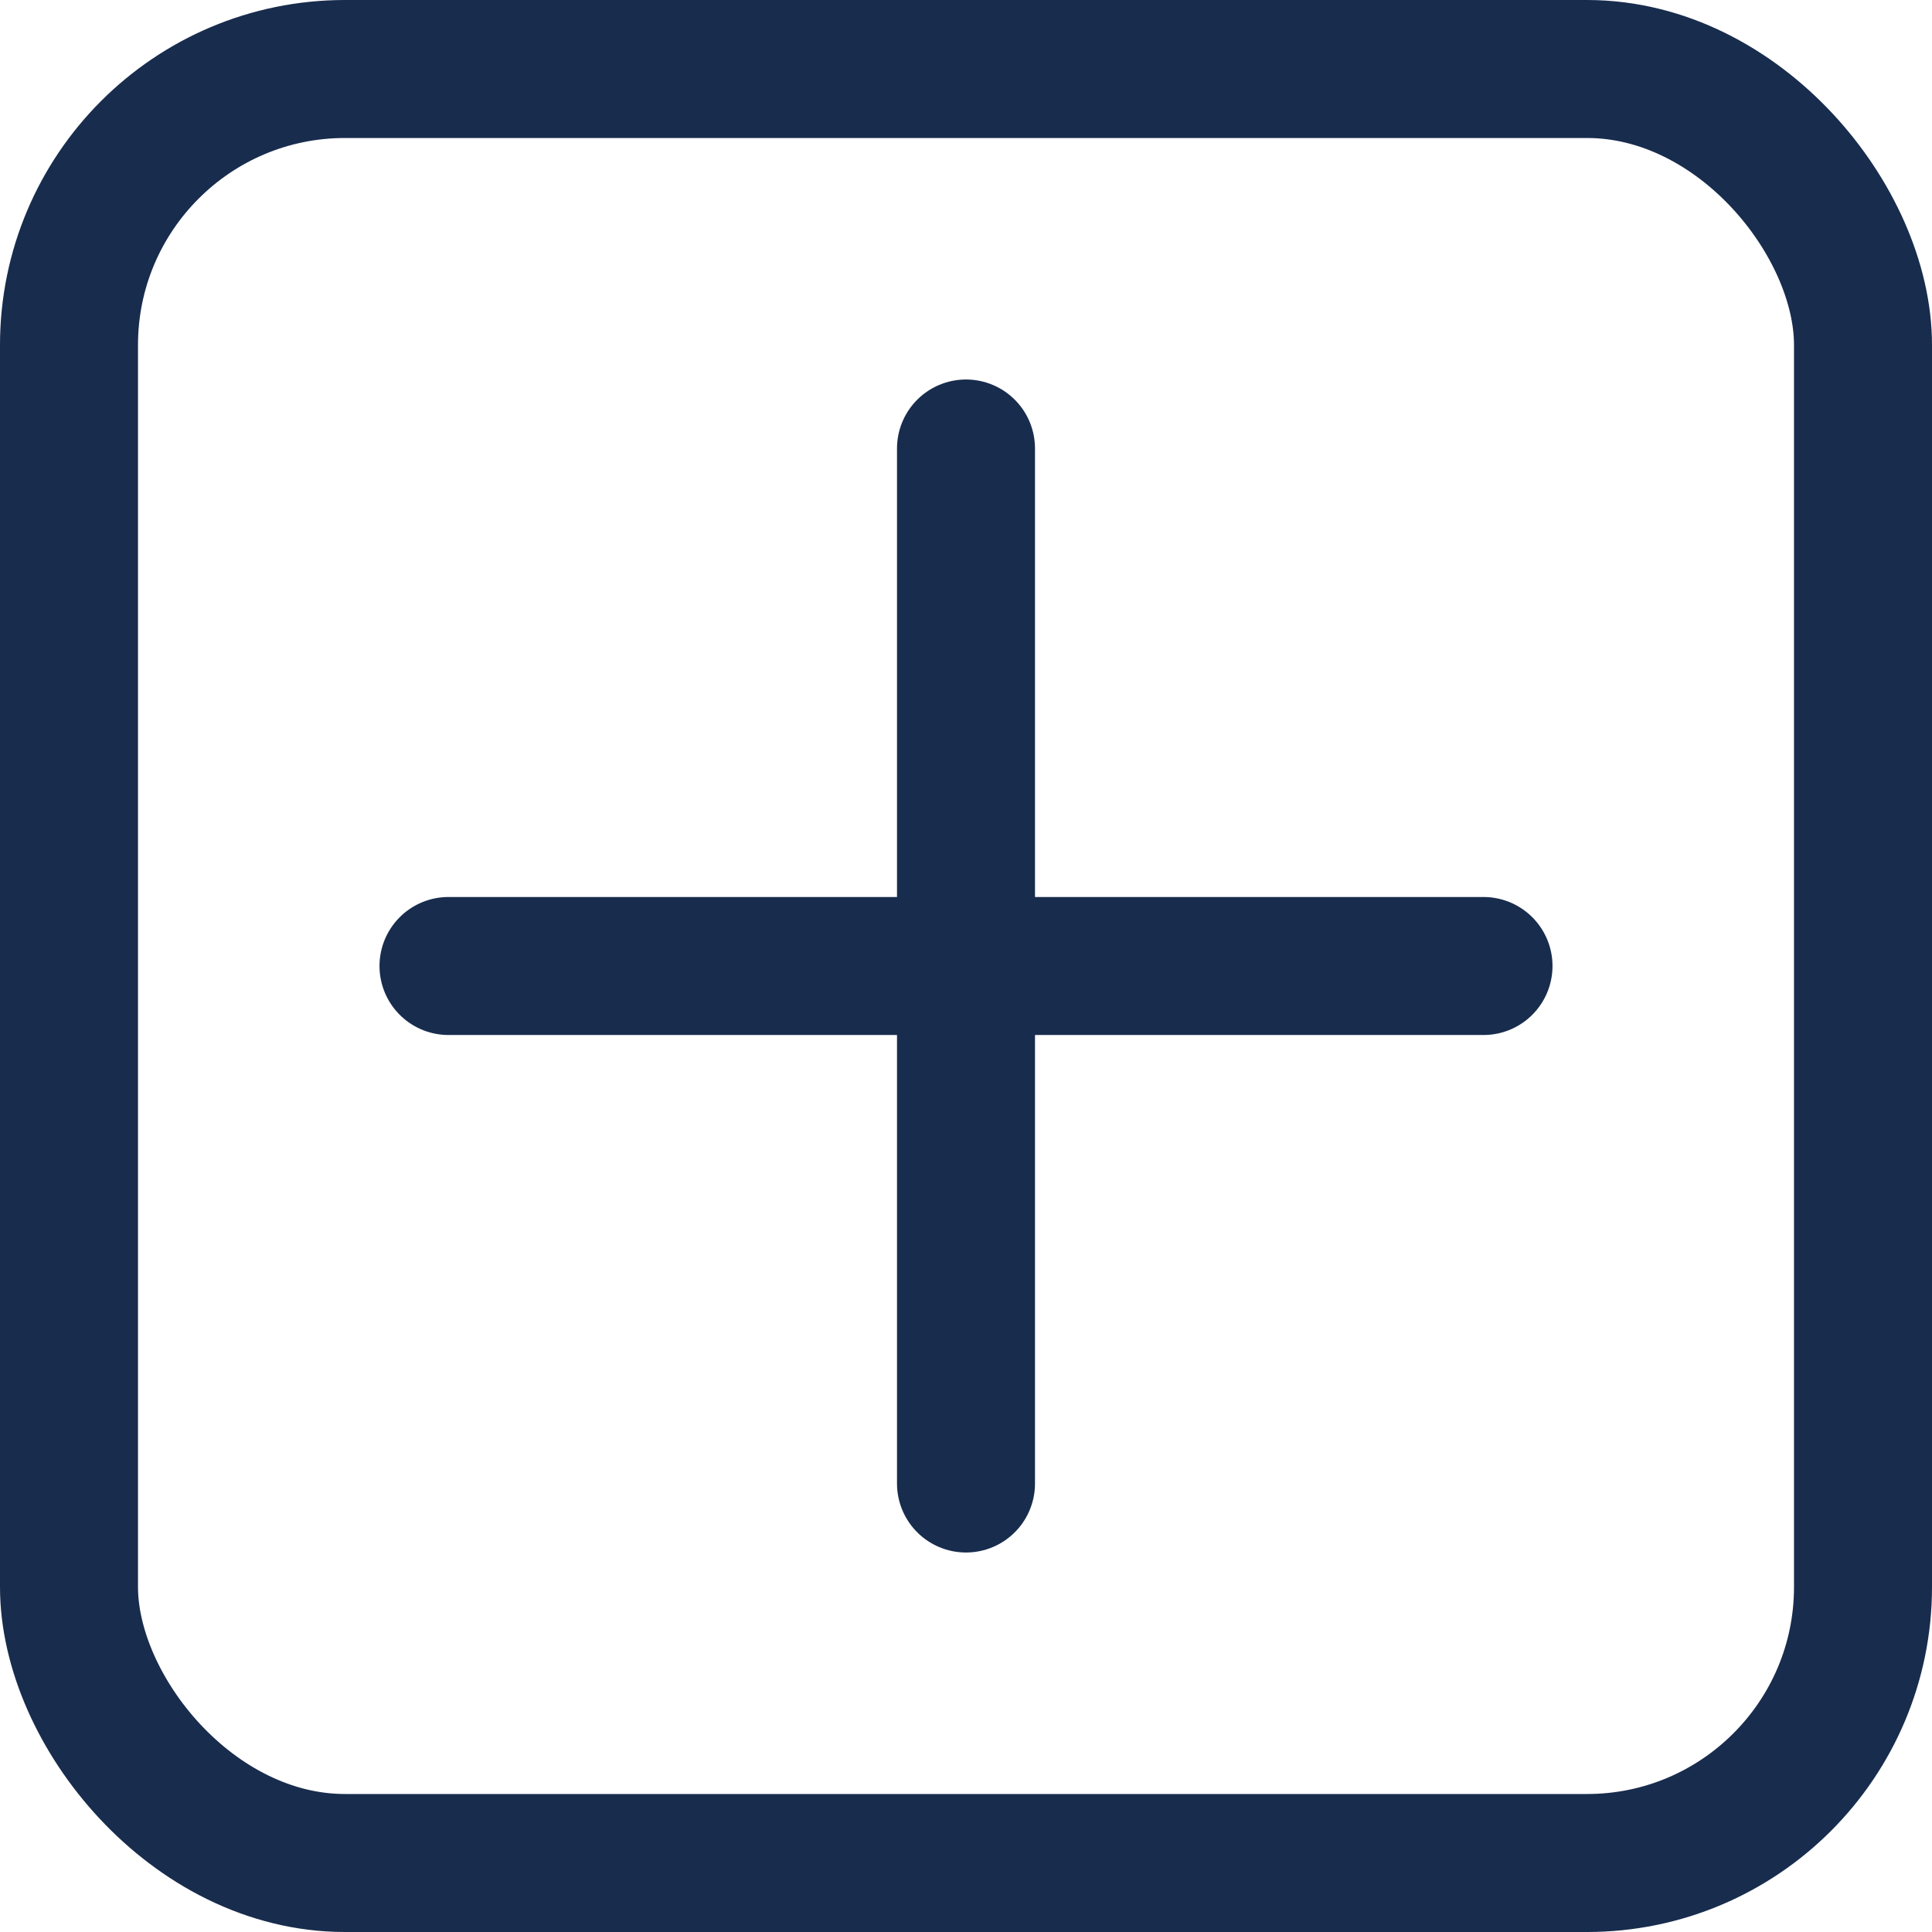 <svg xmlns="http://www.w3.org/2000/svg" width="28" height="28" viewBox="0 0 28 28">
  <g id="expand" transform="translate(-1032 -4283)">
    <g id="Rectangle_106" data-name="Rectangle 106" transform="translate(1032 4283)" fill="none" stroke="#182c4d" stroke-width="2">
      <rect width="28" height="28" rx="5" stroke="none"/>
      <rect x="1" y="1" width="26" height="26" rx="4" fill="none"/>
    </g>
    <line id="Line_44" data-name="Line 44" y2="15" transform="translate(1046 4289.5)" fill="none" stroke="#182c4d" stroke-linecap="round" stroke-width="2"/>
    <line id="Line_45" data-name="Line 45" y2="15" transform="translate(1053.5 4297) rotate(90)" fill="none" stroke="#182c4d" stroke-linecap="round" stroke-width="2"/>
  </g>
</svg>
